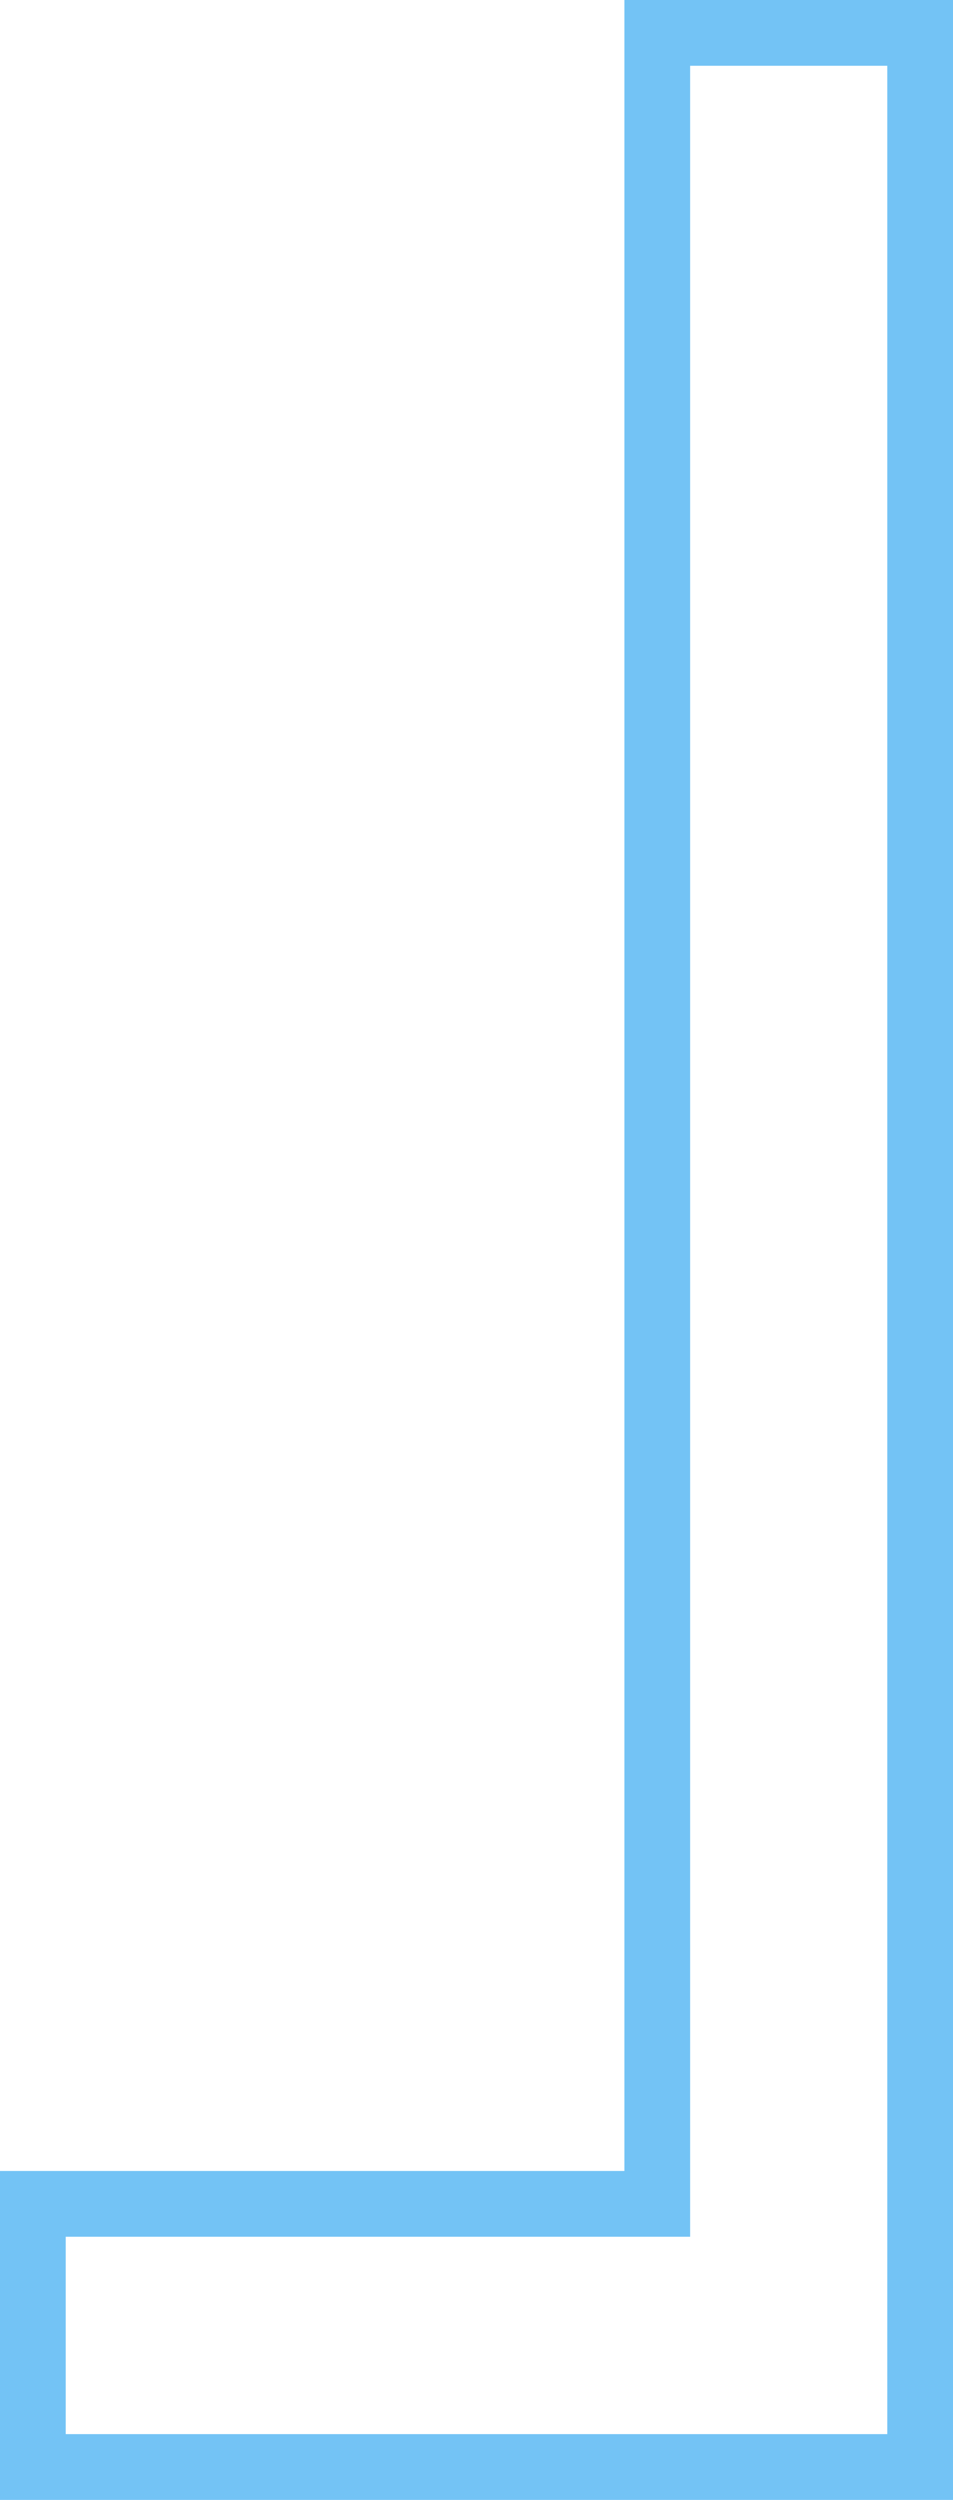 <svg xmlns="http://www.w3.org/2000/svg" width="29" height="76" viewBox="0 0 29 76">
  <g id="合体_28" data-name="合体 28" transform="translate(27 74) rotate(180)" fill="none">
    <path d="M0,72V0H25V6H6V72Z" stroke="none"/>
    <path d="M 5.999 72 L 5.999 6 L 25 6 L 25 0 L 1.358032193365943e-07 0 L 1.358032193365943e-07 72 L 5.999 72 M 7.999 74 L -2 74 L -2 -2 L 27 -2 L 27 8 L 7.999 8 L 7.999 74 Z" stroke="none" fill="#73c3f5"/>
  </g>
</svg>
